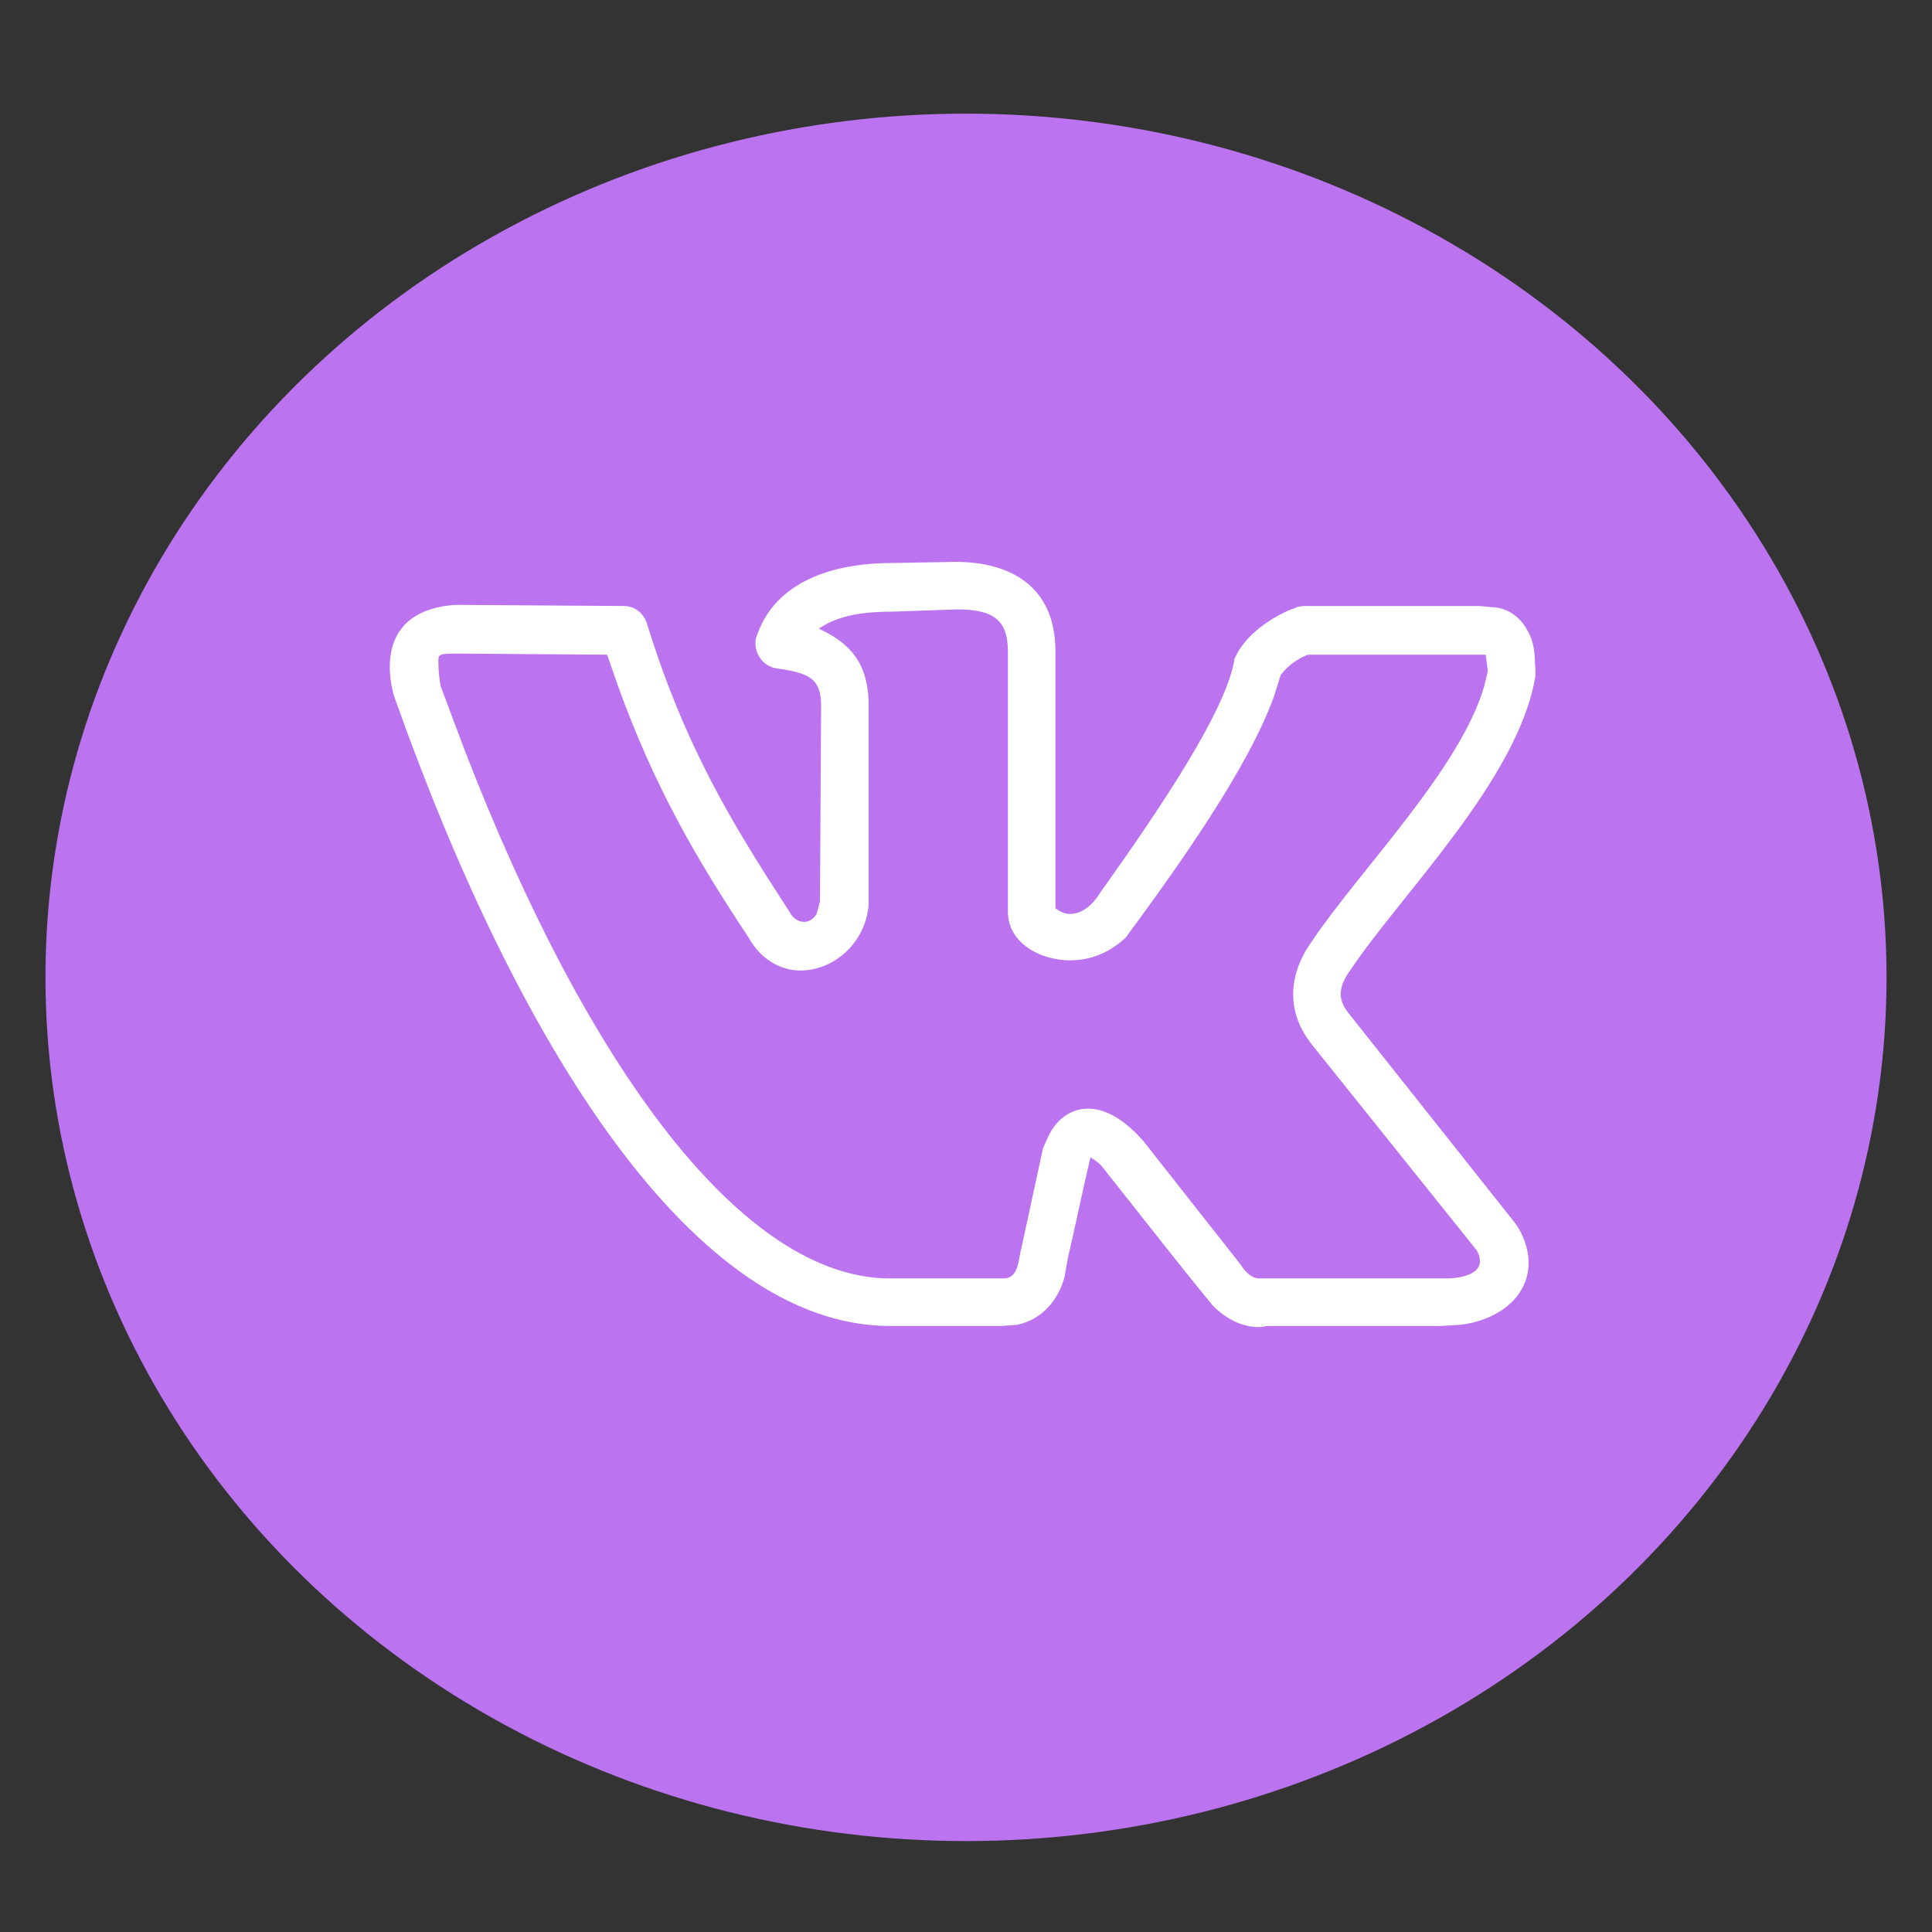 <?xml version="1.0" encoding="UTF-8"?> <svg xmlns="http://www.w3.org/2000/svg" width="85" height="85" viewBox="0 0 85 85" fill="none"><rect x="0" y="0" width="85" height="85" fill="#333333" stroke="none"/><ellipse cx="42.5" cy="43" rx="40.5" ry="38" fill="#BB73EF"></ellipse><path d="M17.149 29.352C17.149 27.459 18.444 26.712 20.038 26.612L27.459 26.662C27.907 26.662 28.306 26.961 28.455 27.409C30.148 32.888 32.24 36.274 34.73 40.109C34.88 40.408 35.129 40.558 35.378 40.558C35.577 40.558 35.776 40.458 35.926 40.209L36.075 39.661L36.125 31.045C36.125 29.8 35.527 29.601 34.133 29.401C33.585 29.302 33.236 28.804 33.236 28.306C33.236 28.206 33.236 28.106 33.286 28.007C33.983 25.865 36.175 24.77 39.263 24.77L42.052 24.72C44.343 24.72 46.435 25.716 46.435 28.654V39.96C46.634 40.109 46.833 40.209 47.082 40.209C47.48 40.209 47.978 39.96 48.377 39.312C50.967 35.677 53.905 31.344 54.304 29.053C54.304 28.953 54.353 28.903 54.403 28.804C54.951 27.708 56.346 26.961 56.943 26.762C57.043 26.712 57.192 26.662 57.392 26.662H65.111L65.609 26.712C66.356 26.712 66.904 27.21 67.153 27.658C67.602 28.355 67.502 29.102 67.552 29.401V29.75C66.805 34.282 61.625 39.362 59.434 42.649C59.135 43.048 58.985 43.397 58.985 43.745C58.985 44.044 59.135 44.343 59.384 44.642L66.655 53.806C67.054 54.353 67.253 55.001 67.253 55.549C67.253 57.192 65.709 58.139 64.215 58.288L63.368 58.338H55.798C55.648 58.338 55.549 58.388 55.399 58.388C54.553 58.388 53.855 57.94 53.357 57.441C51.764 55.499 50.22 53.507 48.676 51.565C48.377 51.166 48.277 51.116 47.978 50.917C47.63 52.361 47.331 53.855 46.982 55.35L46.833 56.196C46.584 57.093 45.937 58.039 44.741 58.288L44.044 58.338H39.163C30.547 58.338 22.827 46.086 17.398 30.796C17.249 30.398 17.149 29.85 17.149 29.352ZM47.082 42.251C45.787 42.251 44.343 41.504 44.343 40.109V28.654C44.343 27.31 43.745 26.811 42.102 26.811L39.263 26.911C37.669 26.911 36.773 27.16 36.025 27.658C37.171 28.206 38.217 28.953 38.217 31.045V39.81C38.067 41.554 36.623 42.699 35.228 42.699C34.282 42.699 33.435 42.151 32.938 41.255C30.696 37.868 28.804 34.681 27.16 30.099L26.712 28.804L20.088 28.754C19.191 28.754 19.291 28.804 19.291 29.252C19.291 29.551 19.341 29.949 19.391 30.198L20.436 32.987C25.865 47.032 32.688 56.246 39.163 56.246H44.144C44.841 56.246 44.791 55.399 44.94 54.901L45.887 50.519C46.086 50.07 46.235 49.672 46.584 49.323C46.982 48.925 47.431 48.775 47.879 48.775C48.825 48.775 49.722 49.523 50.319 50.22L54.553 55.599C54.901 56.147 55.2 56.246 55.399 56.246H63.617C64.414 56.246 65.111 55.997 65.111 55.499C65.111 55.35 65.061 55.15 64.962 55.001L57.74 45.986C57.143 45.239 56.894 44.492 56.894 43.745C56.894 42.948 57.192 42.151 57.69 41.454C59.782 38.316 64.265 33.834 65.311 30.148L65.46 29.501C65.41 29.252 65.41 29.053 65.36 28.804H57.541C57.043 29.003 56.645 29.302 56.346 29.7L56.047 30.646C54.901 33.834 51.764 38.217 49.523 41.255C48.775 41.952 47.929 42.251 47.082 42.251Z" fill="white"></path></svg> 